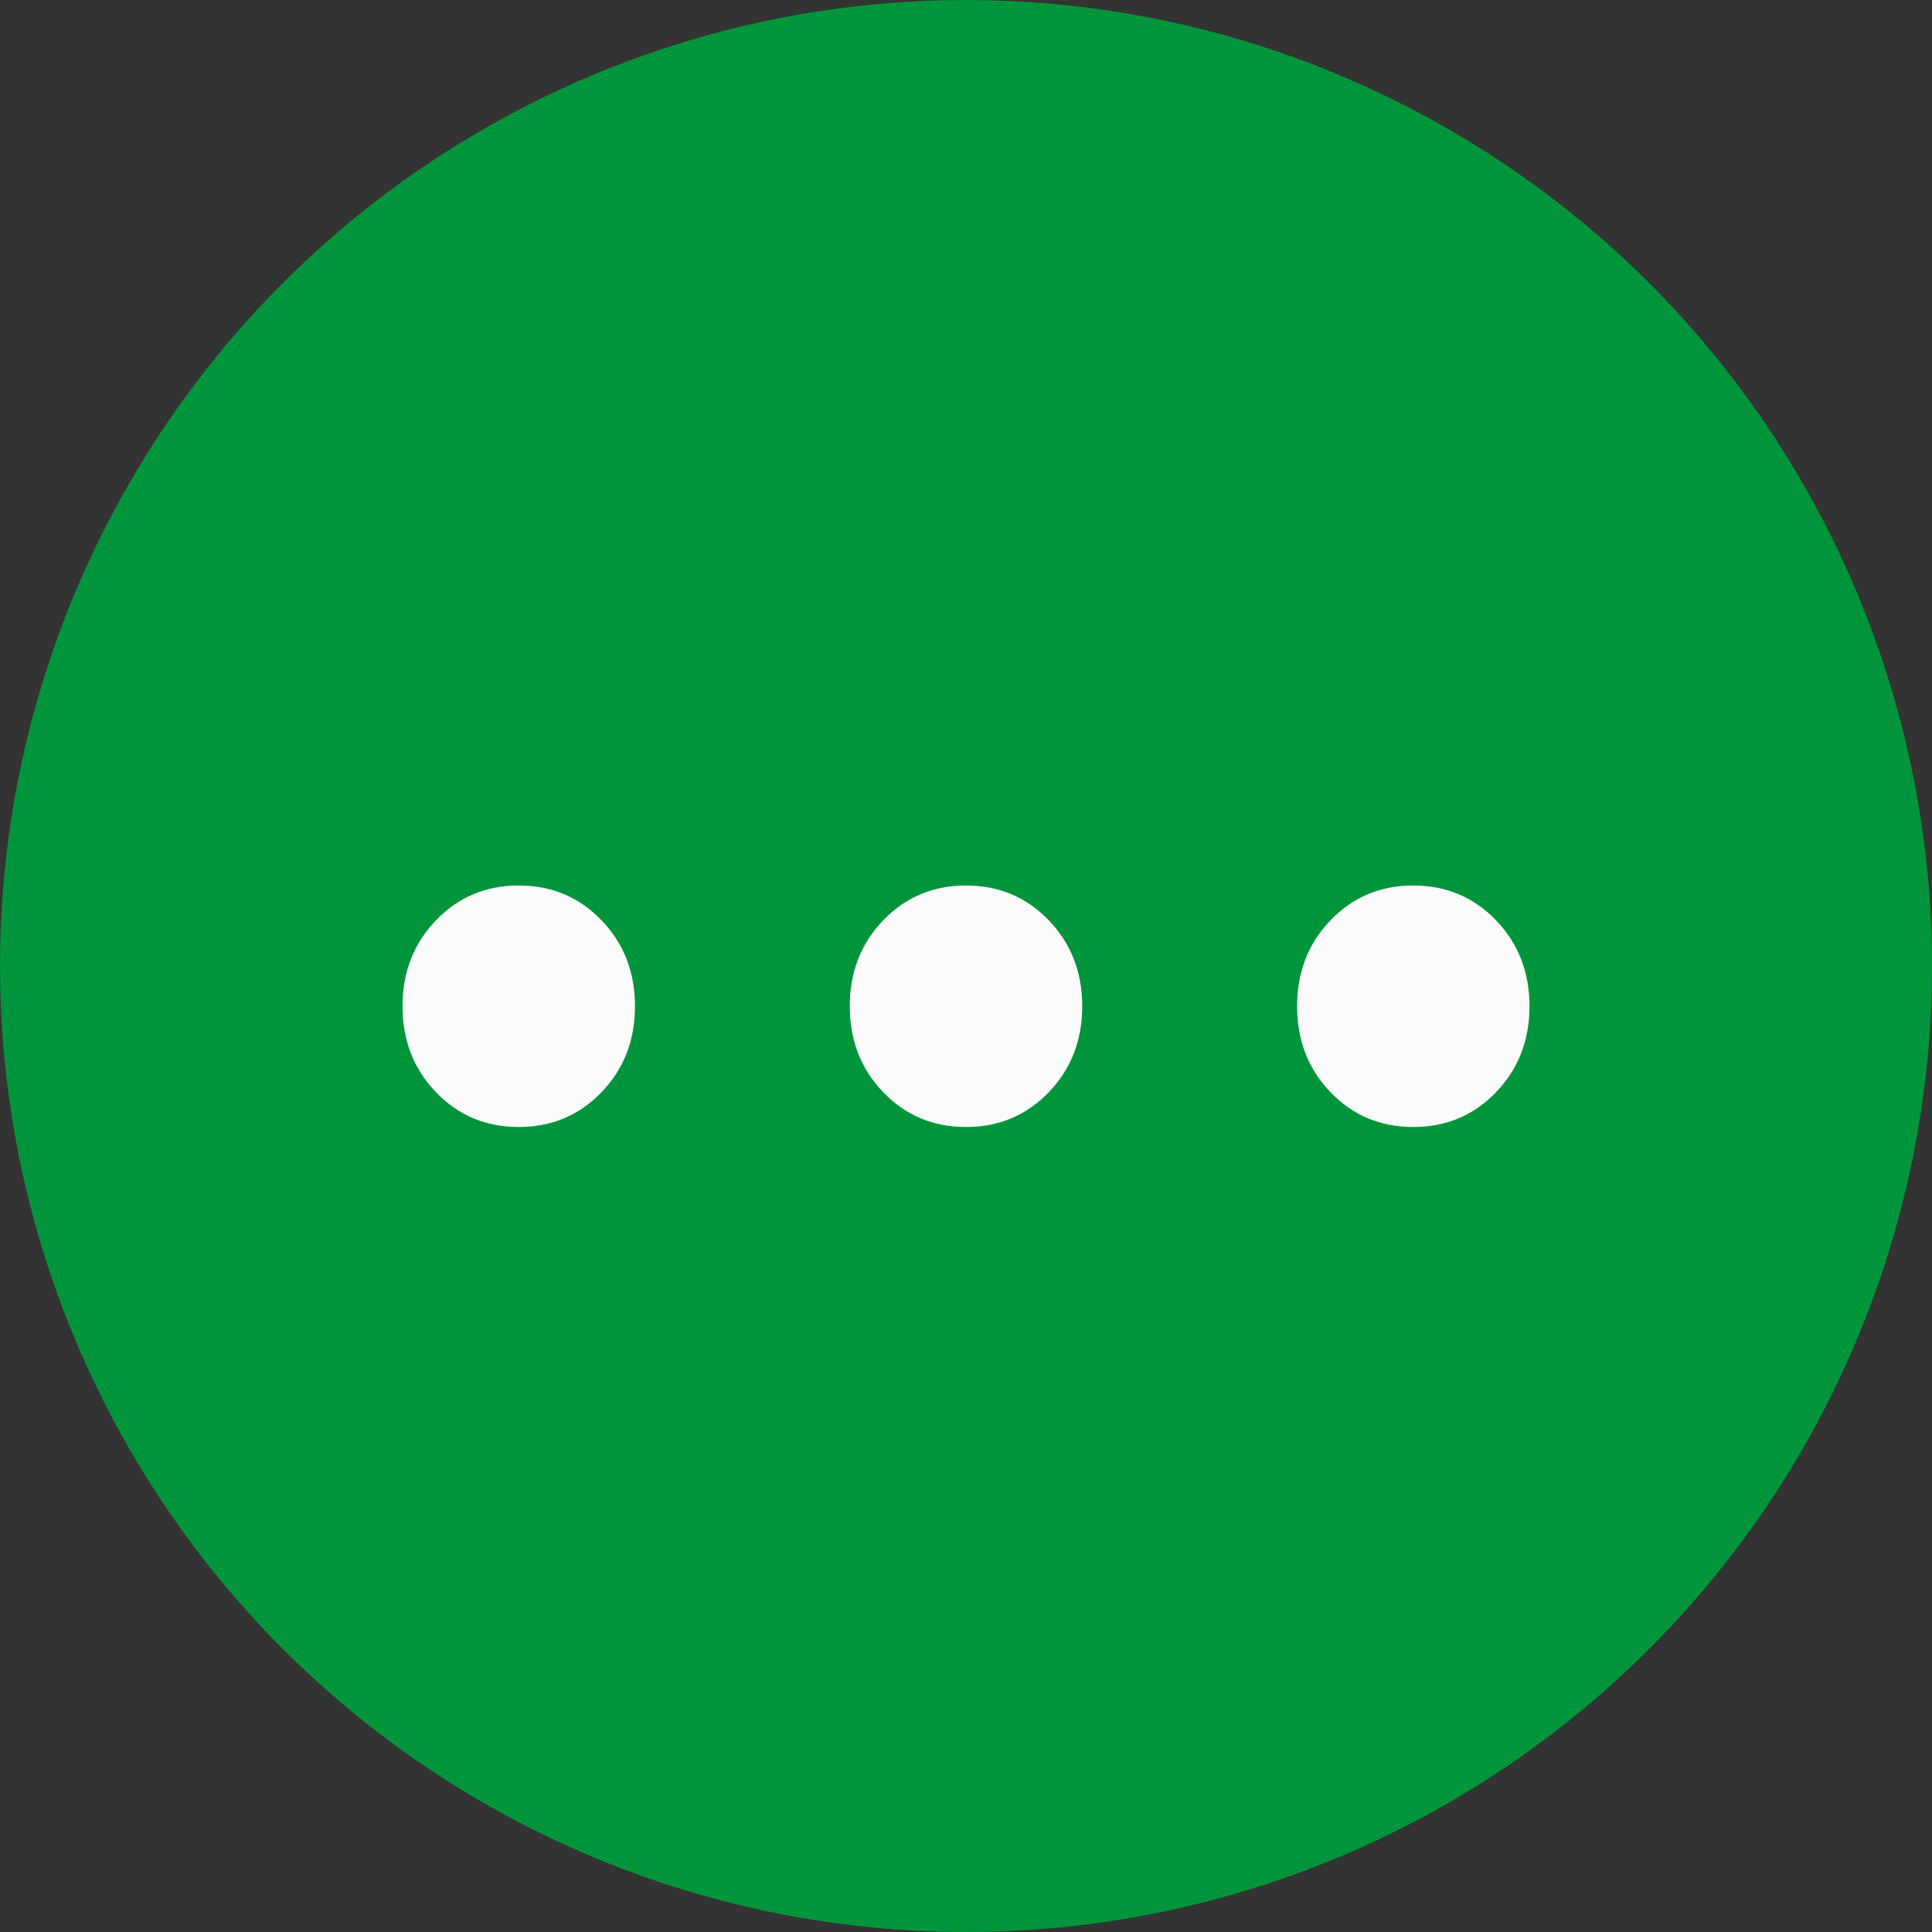 <svg width="24" height="24" viewBox="0 0 24 24" fill="none" xmlns="http://www.w3.org/2000/svg">
<rect x="0" y="0" width="24" height="24" fill="#333333" stroke="none"/>
<circle cx="12" cy="12" r="11" fill="#00953B" stroke="#00953B" stroke-width="2"/>
<path d="M6.444 14C6.035 14 5.693 13.856 5.416 13.568C5.139 13.28 5 12.924 5 12.5C5 12.076 5.139 11.72 5.416 11.432C5.693 11.144 6.035 11 6.444 11C6.852 11 7.195 11.144 7.472 11.432C7.749 11.72 7.888 12.076 7.888 12.5C7.888 12.924 7.749 13.28 7.472 13.568C7.195 13.856 6.852 14 6.444 14ZM12 14C11.592 14 11.249 13.856 10.972 13.568C10.695 13.28 10.556 12.924 10.556 12.5C10.556 12.076 10.695 11.72 10.972 11.432C11.249 11.144 11.592 11 12 11C12.408 11 12.751 11.144 13.028 11.432C13.305 11.72 13.444 12.076 13.444 12.5C13.444 12.924 13.305 13.28 13.028 13.568C12.751 13.856 12.408 14 12 14ZM17.556 14C17.148 14 16.805 13.856 16.528 13.568C16.251 13.28 16.113 12.924 16.113 12.5C16.113 12.076 16.251 11.72 16.528 11.432C16.805 11.144 17.148 11 17.556 11C17.965 11 18.307 11.144 18.584 11.432C18.861 11.72 19 12.076 19 12.5C19 12.924 18.861 13.28 18.584 13.568C18.307 13.856 17.965 14 17.556 14Z" fill="#FBFBFB"/>
</svg>
